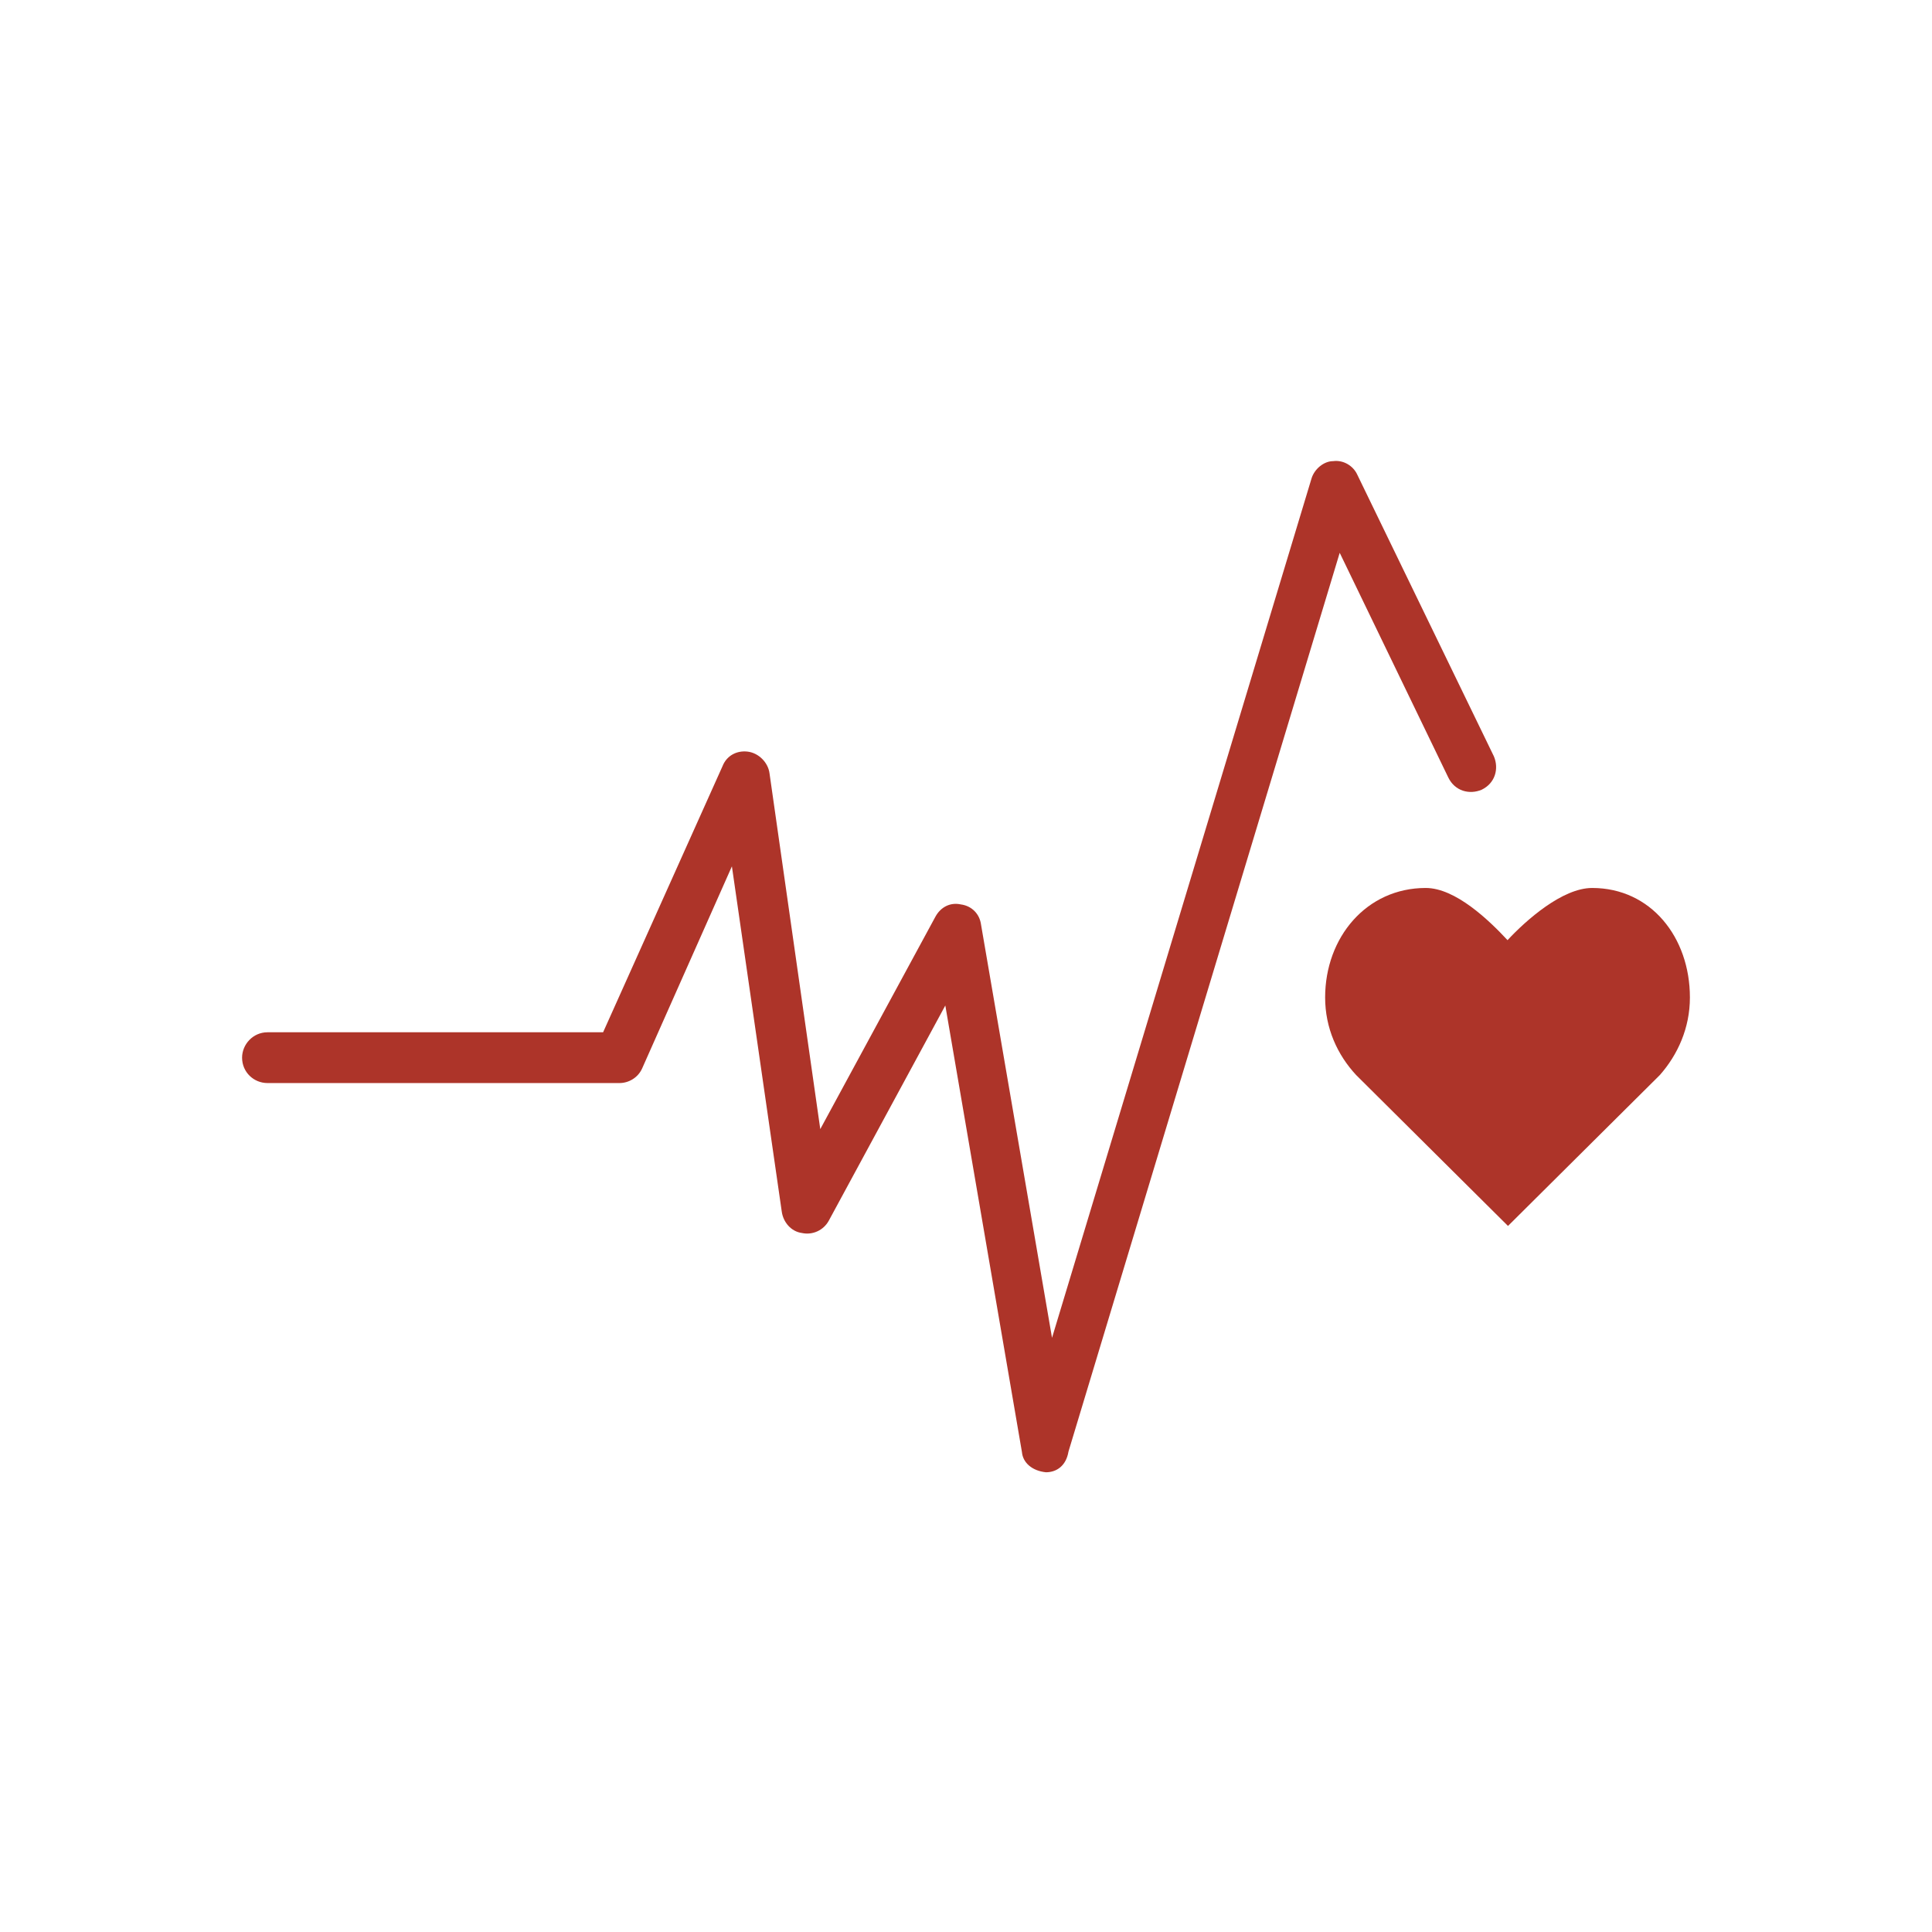 <?xml version="1.0" encoding="UTF-8"?> <!-- Generator: Adobe Illustrator 26.5.0, SVG Export Plug-In . SVG Version: 6.00 Build 0) --> <svg xmlns="http://www.w3.org/2000/svg" xmlns:xlink="http://www.w3.org/1999/xlink" version="1.1" id="Layer_1" x="0px" y="0px" viewBox="0 0 411 411" style="enable-background:new 0 0 411 411;" xml:space="preserve"> <style type="text/css"> .st0{clip-path:url(#SVGID_00000067231673818804578120000007962022210815283120_);} .st1{fill:#AD3429;} .st2{clip-path:url(#SVGID_00000096753869923807753890000009979789667863998891_);} </style> <g> <g> <g> <defs> <rect id="SVGID_1_" x="281.5" y="188.2" width="78" height="73.3"></rect> </defs> <clipPath id="SVGID_00000034779174617233953070000002738032766651103423_"> <use xlink:href="#SVGID_1_" style="overflow:visible;"></use> </clipPath> <g style="clip-path:url(#SVGID_00000034779174617233953070000002738032766651103423_);"> <path class="st1" d="M359.5,212.2c0-12.8-8.3-23.3-20.8-23.3c-6.3,0-14,6.8-18,11.1c-4-4.3-11.1-11.1-17.4-11.1 c-12.6,0-21.4,10.5-21.4,23.3c0,6.5,2.6,12.2,6.6,16.5l32.3,32.1l32.3-32.1C356.9,224.4,359.5,218.7,359.5,212.2z"></path> </g> </g> </g> <g> <g> <defs> <rect id="SVGID_00000035502450532907002030000003763986437725978004_" x="51.5" y="97.5" width="267.3" height="216"></rect> </defs> <clipPath id="SVGID_00000096048344393196373990000011981608092798269626_"> <use xlink:href="#SVGID_00000035502450532907002030000003763986437725978004_" style="overflow:visible;"></use> </clipPath> <g style="clip-path:url(#SVGID_00000096048344393196373990000011981608092798269626_);"> <path class="st1" d="M222.5,313.2c-2.9-0.3-4.9-2-5.1-4.3l-16.3-95l-24.8,45.8c-1.1,2-3.4,3.1-5.7,2.6c-2.3-0.3-4-2.3-4.3-4.6 l-10.6-73.4l-19.1,43c-0.9,2-2.9,3.1-4.8,3.1H56.9c-2.9,0-5.4-2.3-5.4-5.4c0-2.8,2.3-5.4,5.4-5.4h71.4l25.4-56.6 c0.9-2.3,3.1-3.4,5.4-3.1s4.3,2.3,4.6,4.6l10.8,75.7L199,195c1.1-2,3.1-3.1,5.4-2.6c2.3,0.3,4,2,4.3,4.3l15.1,87.9L279,101.8 c0.6-2,2.6-3.7,4.6-3.7c2.3-0.3,4.3,1.1,5.1,2.8l29.1,60c1.1,2.6,0.3,5.7-2.6,7.1c-2.6,1.1-5.7,0.3-7.1-2.6L285,117.6 l-57.7,191.2C226.8,311.8,224.8,313.2,222.5,313.2z"></path> </g> </g> </g> </g> </svg> 